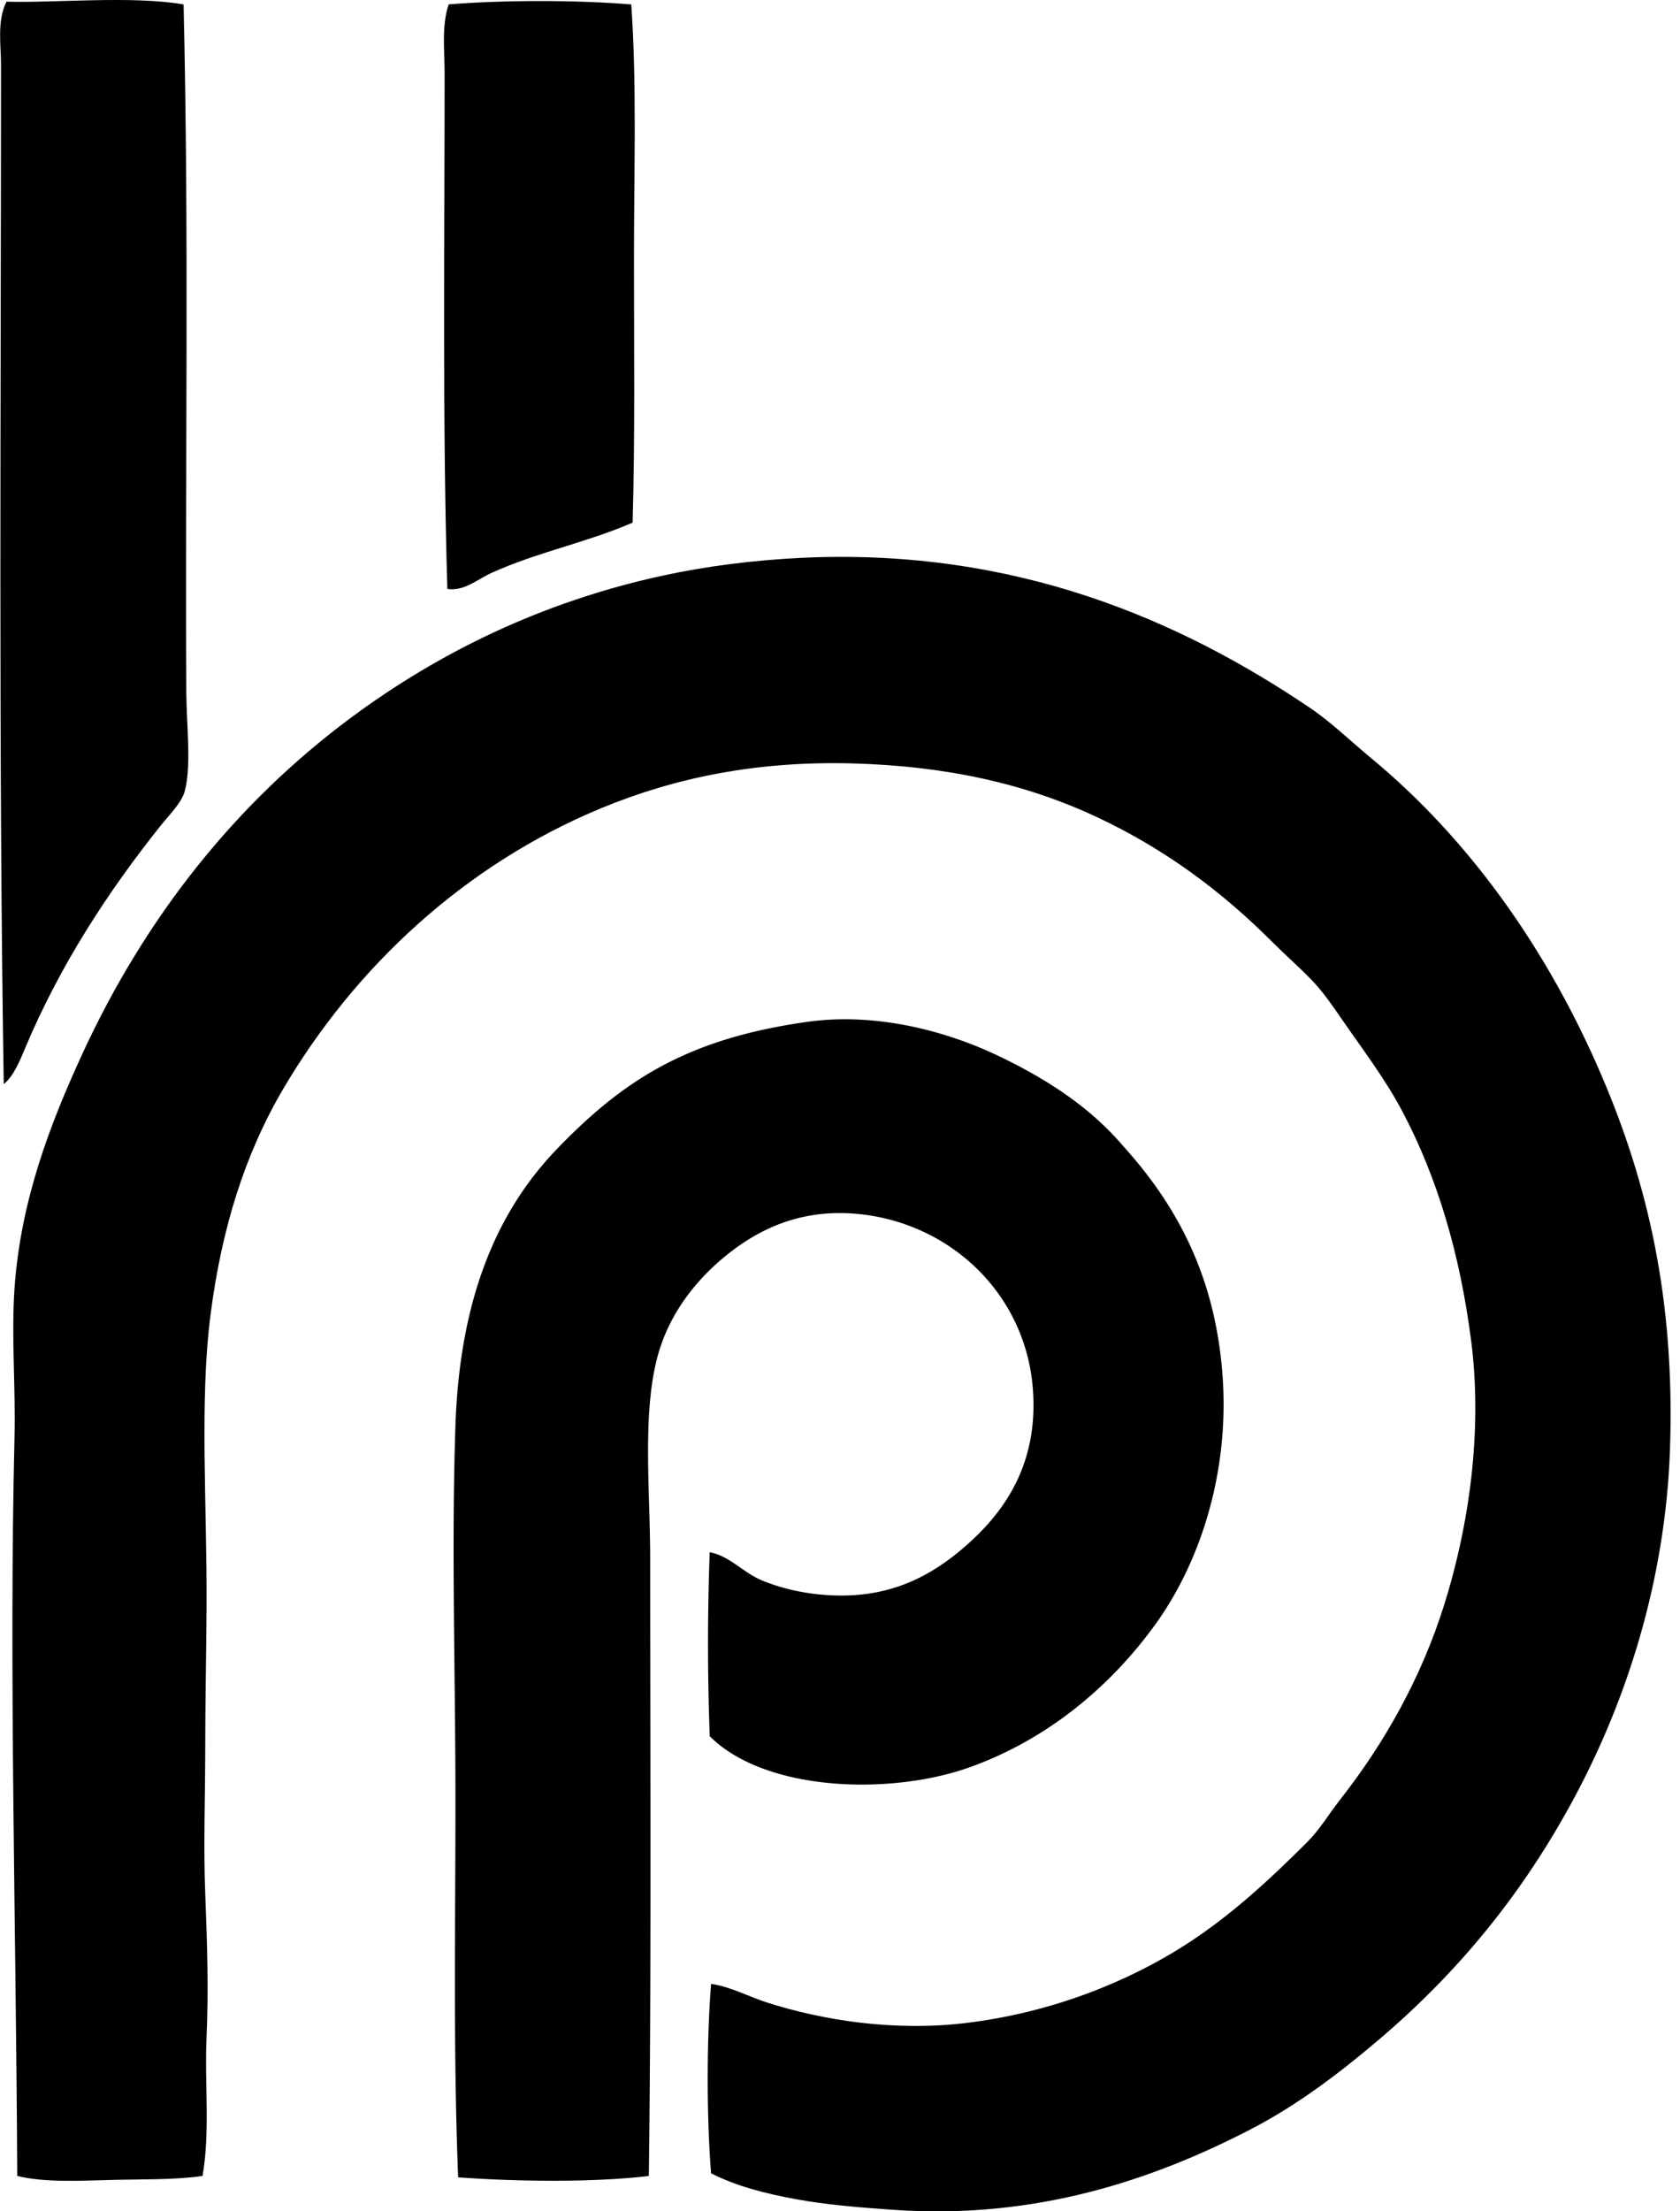 <svg xmlns="http://www.w3.org/2000/svg" width="152" height="200" fill="none" viewBox="0 0 152 200">
  <path fill="#000" fill-rule="evenodd" d="M16.61.401c.5 21.09.13 41.37.246 62.163.018 3.059.47 6.583-.123 8.934-.273 1.09-1.38 2.153-2.203 3.182-4.75 5.958-9.067 12.554-12.236 20.068C1.838 95.83 1.271 97.3.338 98.053-.137 67.976.089 36.537.092 5.906.092 4-.285 1.926.58.153 5.057.273 11.919-.404 16.61.4ZM57.114.4c.51 7.214.246 15.087.246 23.128 0 7.958.1 16.082-.123 23.74-4.082 1.78-8.563 2.651-12.725 4.528-1.3.584-2.514 1.706-4.037 1.468-.45-14.924-.248-31.113-.248-46.623 0-2.078-.289-4.28.366-6.243 4.947-.404 11.576-.404 16.521.003Zm7.221 179.027c1.836.281 3.41 1.161 5.138 1.713 4.882 1.553 11.32 2.612 17.866 1.834 7.745-.918 14.682-3.715 19.946-7.097 4.079-2.62 7.612-5.899 11.014-9.301 1.136-1.136 1.899-2.471 2.938-3.793 4.044-5.151 7.351-11.039 9.423-17.62 2.225-7.073 3.497-15.638 2.449-23.863-1.014-7.928-3.091-14.862-6.242-20.803-1.571-2.963-3.54-5.53-5.385-8.2-.986-1.427-1.791-2.624-2.937-3.793-1.092-1.114-2.256-2.135-3.428-3.304-4.631-4.632-9.722-8.4-15.786-11.258-6.475-3.053-13.7-4.659-22.148-4.894-8.669-.241-16.092 1.281-22.761 4.036-12.47 5.154-22.337 14.462-28.757 25.33-3.51 5.944-5.603 12.665-6.609 20.435-1.023 7.911-.318 17.274-.366 26.432-.023 4.262-.123 8.625-.123 12.971 0 4.338-.17 8.711 0 12.971.17 4.277.314 8.776.123 12.971-.193 4.305.341 8.515-.366 12.607-2.507.371-5.545.286-8.445.366-2.873.081-5.941.224-8.32-.366-.1-22.442-.755-45.742-.246-66.812.11-4.604-.3-9.138 0-13.46.552-7.961 3.232-14.896 6.117-21.17 5.75-12.495 13.972-22.774 24.352-30.469 7.827-5.803 17.193-10.46 28.267-12.848 3.771-.813 8.12-1.385 12.482-1.59 19.442-.919 34.355 5.71 46.011 13.583 1.894 1.28 3.681 3.018 5.507 4.528 8.914 7.369 16.04 17.412 20.924 28.88 4.087 9.587 6.589 20.072 6.12 33.652-.412 11.92-3.957 22.691-8.566 31.326-4.691 8.797-10.565 15.922-17.743 22.026-3.404 2.895-7.291 5.906-11.747 8.199-8.57 4.408-19.195 8.129-32.184 7.221-3.048-.213-6.061-.447-8.931-.981-2.657-.492-5.29-1.149-7.587-2.326-.41-5.153-.404-11.985 0-17.133Z" clip-rule="evenodd"/>
  <path fill="#000" fill-rule="evenodd" d="M64.212 140.39c1.829.339 3.003 1.844 4.772 2.569 1.931.791 4.45 1.358 7.218 1.348 5.133-.015 8.703-2.221 11.624-4.895 3.359-3.076 6.086-7.316 5.63-13.704-.623-8.676-7.46-15.086-15.787-15.909-4.915-.484-8.728 1.157-11.87 3.671-2.822 2.258-5.34 5.416-6.362 9.423-1.322 5.189-.612 12.01-.612 18.109.003 18.75.11 37.729-.12 55.801-5.038.602-12.04.509-17.254.123-.447-11.15-.246-22.585-.243-33.895 0-11.664-.377-23.313 0-34.142.378-10.986 3.487-19.057 9.177-24.963 6.017-6.245 11.807-9.976 22.638-11.504 6.35-.893 12.675.906 17.008 2.936 4.498 2.11 8.48 4.679 11.503 8.199 4.782 5.269 8.327 11.574 9.055 20.558.722 8.914-1.975 17.189-6.117 22.884-4.042 5.557-9.714 10.336-16.764 12.848-7.15 2.549-18.46 2.21-23.494-2.815a225.85 225.85 0 0 1-.002-16.642Z" clip-rule="evenodd"/>
</svg>
